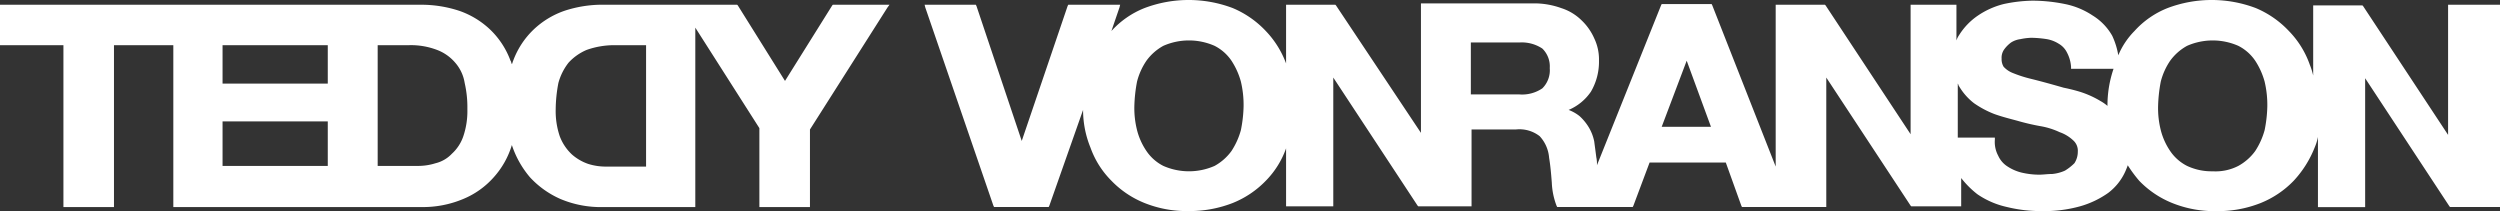 <svg id="TEDDY_VONRANSOM" data-name="TEDDY VONRANSOM" xmlns="http://www.w3.org/2000/svg" width="260.14" height="21.965" viewBox="0 0 260.14 21.965">
  <rect x="0" y="0" width="260.14" height="21.965" fill="#333333" stroke="none"/>
  <path id="Path_127" data-name="Path 127" d="M92.14.7H86.666L86.6.77,81.684,8.63,76.772.77,76.7.7H62.737a12.566,12.566,0,0,0-4,.632A8.881,8.881,0,0,0,55.509,3.3,8.6,8.6,0,0,0,53.4,6.525c-.07.14-.07.281-.14.351-.07-.14-.07-.281-.14-.351A8.6,8.6,0,0,0,51.017,3.3a8.881,8.881,0,0,0-3.228-1.965,12.566,12.566,0,0,0-4-.632H0V4.911H6.6V21.753H11.86V4.911h6.175V21.753H43.789a10.8,10.8,0,0,0,4.421-.842,8.631,8.631,0,0,0,3.158-2.246A8.782,8.782,0,0,0,53.263,15.3a9.961,9.961,0,0,0,1.895,3.368,9.537,9.537,0,0,0,3.158,2.246,10.8,10.8,0,0,0,4.421.842h9.614V3.086l6.667,10.456v8.211h5.263v-8.07l8.07-12.7L92.561.7ZM58.245,14.384a8.156,8.156,0,0,1-.421-2.807,14.949,14.949,0,0,1,.281-2.737,5.943,5.943,0,0,1,1.053-2.105A5.418,5.418,0,0,1,61.052,5.4,8.591,8.591,0,0,1,64,4.911h3.228V17.542h-4.07a6.054,6.054,0,0,1-1.965-.281,5.065,5.065,0,0,1-1.684-.982A5,5,0,0,1,58.245,14.384ZM39.3,4.911h3.228a7.638,7.638,0,0,1,2.947.491,4.646,4.646,0,0,1,1.895,1.333,4.2,4.2,0,0,1,.982,2.105,11.306,11.306,0,0,1,.281,2.737,8.156,8.156,0,0,1-.421,2.807,4.355,4.355,0,0,1-1.193,1.825,3.459,3.459,0,0,1-1.684.982,6.054,6.054,0,0,1-1.965.281H39.3Zm-5.193,7.93v4.632H23.158V12.84Zm0-7.93v4H23.158v-4Z" transform="translate(0 -0.209)" fill="#fff"/>
  <path id="Path_128" data-name="Path 128" d="M300.328.491h-4.7V14.035L286.784.632l-.07-.07h-5.123v7.3a6.894,6.894,0,0,0-.351-1.123,9.544,9.544,0,0,0-2.175-3.509A10.07,10.07,0,0,0,275.626.842a12.965,12.965,0,0,0-9.193,0,9.191,9.191,0,0,0-3.439,2.386,7.964,7.964,0,0,0-1.684,2.526,7.718,7.718,0,0,0-.632-2.035,5.854,5.854,0,0,0-2.035-2.105A8.064,8.064,0,0,0,255.766.421,17.1,17.1,0,0,0,252.4.07a15.333,15.333,0,0,0-3.018.351,8.374,8.374,0,0,0-2.667,1.193,6.8,6.8,0,0,0-1.965,2.035,2.1,2.1,0,0,0-.281.561V.491H239.7V13.965L230.854.561l-.07-.07h-5.123V17.333L219.065.561l-.07-.14H213.8l-.07.14-6.667,16.632a3.416,3.416,0,0,0-.07-.842c-.07-.561-.14-1.053-.211-1.614a4.6,4.6,0,0,0-.561-1.474,5.233,5.233,0,0,0-.982-1.193,4.27,4.27,0,0,0-1.123-.632,5.3,5.3,0,0,0,2.316-1.895,6.152,6.152,0,0,0,.842-3.228A5.085,5.085,0,0,0,206.784,4a5.822,5.822,0,0,0-1.333-1.895A5.285,5.285,0,0,0,203.345.842a8.265,8.265,0,0,0-2.737-.491h-11.86V13.825L179.907.561l-.07-.07h-5.123V6.6a9.786,9.786,0,0,0-2.105-3.368A10.071,10.071,0,0,0,169.17.842a12.965,12.965,0,0,0-9.193,0,9.191,9.191,0,0,0-3.439,2.386h0l.842-2.456.07-.281h-5.4l-.07.14-4.772,14.035L142.5.632l-.07-.14H137.1l.07.281L144.258,21.4l.07.14h5.684l.07-.14,3.509-9.965a10.324,10.324,0,0,0,.772,3.93,9.269,9.269,0,0,0,2.175,3.439,9.908,9.908,0,0,0,3.439,2.316,11.745,11.745,0,0,0,4.561.842,12.363,12.363,0,0,0,4.632-.842,9.908,9.908,0,0,0,3.439-2.316,9.168,9.168,0,0,0,2.105-3.368v6.035h4.912V8.07L188.4,21.4l.07.07h5.544v-8h4.632a3.429,3.429,0,0,1,2.456.7,3.722,3.722,0,0,1,.982,2.246c.14.842.211,1.684.281,2.6a7.539,7.539,0,0,0,.491,2.386l.07.14h7.86l.07-.14,1.684-4.491h7.93l1.614,4.491.07.14h8.772V8.07L239.7,21.4l.07.07h5.193V18.526a9.566,9.566,0,0,0,1.684,1.684,8.775,8.775,0,0,0,3.088,1.333,14.713,14.713,0,0,0,3.579.421,13.874,13.874,0,0,0,4-.491,9.557,9.557,0,0,0,2.947-1.4,5.743,5.743,0,0,0,1.754-2.175,7.273,7.273,0,0,0,.281-.7,13.7,13.7,0,0,0,1.193,1.614,9.908,9.908,0,0,0,3.439,2.316,11.744,11.744,0,0,0,4.561.842,12.106,12.106,0,0,0,4.632-.842,9.908,9.908,0,0,0,3.439-2.316,11,11,0,0,0,2.175-3.439,5.26,5.26,0,0,0,.351-1.123v7.3h4.912V8.14l8.772,13.333.07.07h5.193V.491ZM271.135,17.825a6,6,0,0,1-2.667-.561,4.669,4.669,0,0,1-1.754-1.544,6.864,6.864,0,0,1-.982-2.175,9.422,9.422,0,0,1-.281-2.456,15.481,15.481,0,0,1,.281-2.6,6.864,6.864,0,0,1,.982-2.175,5.361,5.361,0,0,1,1.754-1.544,6.614,6.614,0,0,1,5.333,0,4.669,4.669,0,0,1,1.754,1.544,7.653,7.653,0,0,1,.982,2.175,10.524,10.524,0,0,1,.281,2.6,13.843,13.843,0,0,1-.281,2.456,7.653,7.653,0,0,1-.982,2.175,5.361,5.361,0,0,1-1.754,1.544A5.177,5.177,0,0,1,271.135,17.825Zm-18.035.351a8.091,8.091,0,0,1-1.825-.211,4.679,4.679,0,0,1-1.474-.632,2.553,2.553,0,0,1-.982-1.123,3.008,3.008,0,0,1-.351-1.684v-.211h-3.86V8.7c.07.07.07.211.14.281a6.182,6.182,0,0,0,1.544,1.754A10.025,10.025,0,0,0,248.4,11.86c.772.281,1.614.491,2.386.7a23.746,23.746,0,0,0,2.386.561,7.717,7.717,0,0,1,2.035.632,3.939,3.939,0,0,1,1.4.842,1.446,1.446,0,0,1,.491,1.193,2.175,2.175,0,0,1-.351,1.193,5.3,5.3,0,0,1-.982.772,4.153,4.153,0,0,1-1.333.351C253.942,18.105,253.521,18.175,253.1,18.175Zm-4-1.193a3.859,3.859,0,0,1-.491-.632A3.858,3.858,0,0,0,249.1,16.982Zm3.158-8.772a13.049,13.049,0,0,1-1.965-.632,2.537,2.537,0,0,1-.912-.632,1.5,1.5,0,0,1-.211-.842,1.485,1.485,0,0,1,.281-.982,3.327,3.327,0,0,1,.7-.7,2.358,2.358,0,0,1,.982-.351,6.142,6.142,0,0,1,1.123-.14,11.518,11.518,0,0,1,1.614.14,3.4,3.4,0,0,1,1.263.491,2.133,2.133,0,0,1,.842.912,3.686,3.686,0,0,1,.421,1.474v.211h4.421a11.716,11.716,0,0,0-.632,3.86,4.261,4.261,0,0,0-.7-.491,9.927,9.927,0,0,0-2.175-.982c-.7-.211-1.333-.351-1.684-.421C254.152,8.7,253.1,8.421,252.258,8.211ZM213.8,13.193l2.6-6.877,2.526,6.877Zm-19.86-8.772h5.053a3.866,3.866,0,0,1,2.386.632,2.59,2.59,0,0,1,.772,2.035,2.65,2.65,0,0,1-.772,2.105,3.73,3.73,0,0,1-2.386.632h-5.053ZM167.275,17.263a6.614,6.614,0,0,1-5.333,0,4.669,4.669,0,0,1-1.754-1.544,6.864,6.864,0,0,1-.982-2.175,9.42,9.42,0,0,1-.281-2.456,15.481,15.481,0,0,1,.281-2.6,6.864,6.864,0,0,1,.982-2.175,5.362,5.362,0,0,1,1.754-1.544,6.614,6.614,0,0,1,5.333,0,4.669,4.669,0,0,1,1.754,1.544,7.654,7.654,0,0,1,.982,2.175,10.523,10.523,0,0,1,.281,2.6,13.843,13.843,0,0,1-.281,2.456,7.654,7.654,0,0,1-.982,2.175A5.361,5.361,0,0,1,167.275,17.263Z" transform="translate(-40.89 0)" fill="#fff"/>
</svg>
